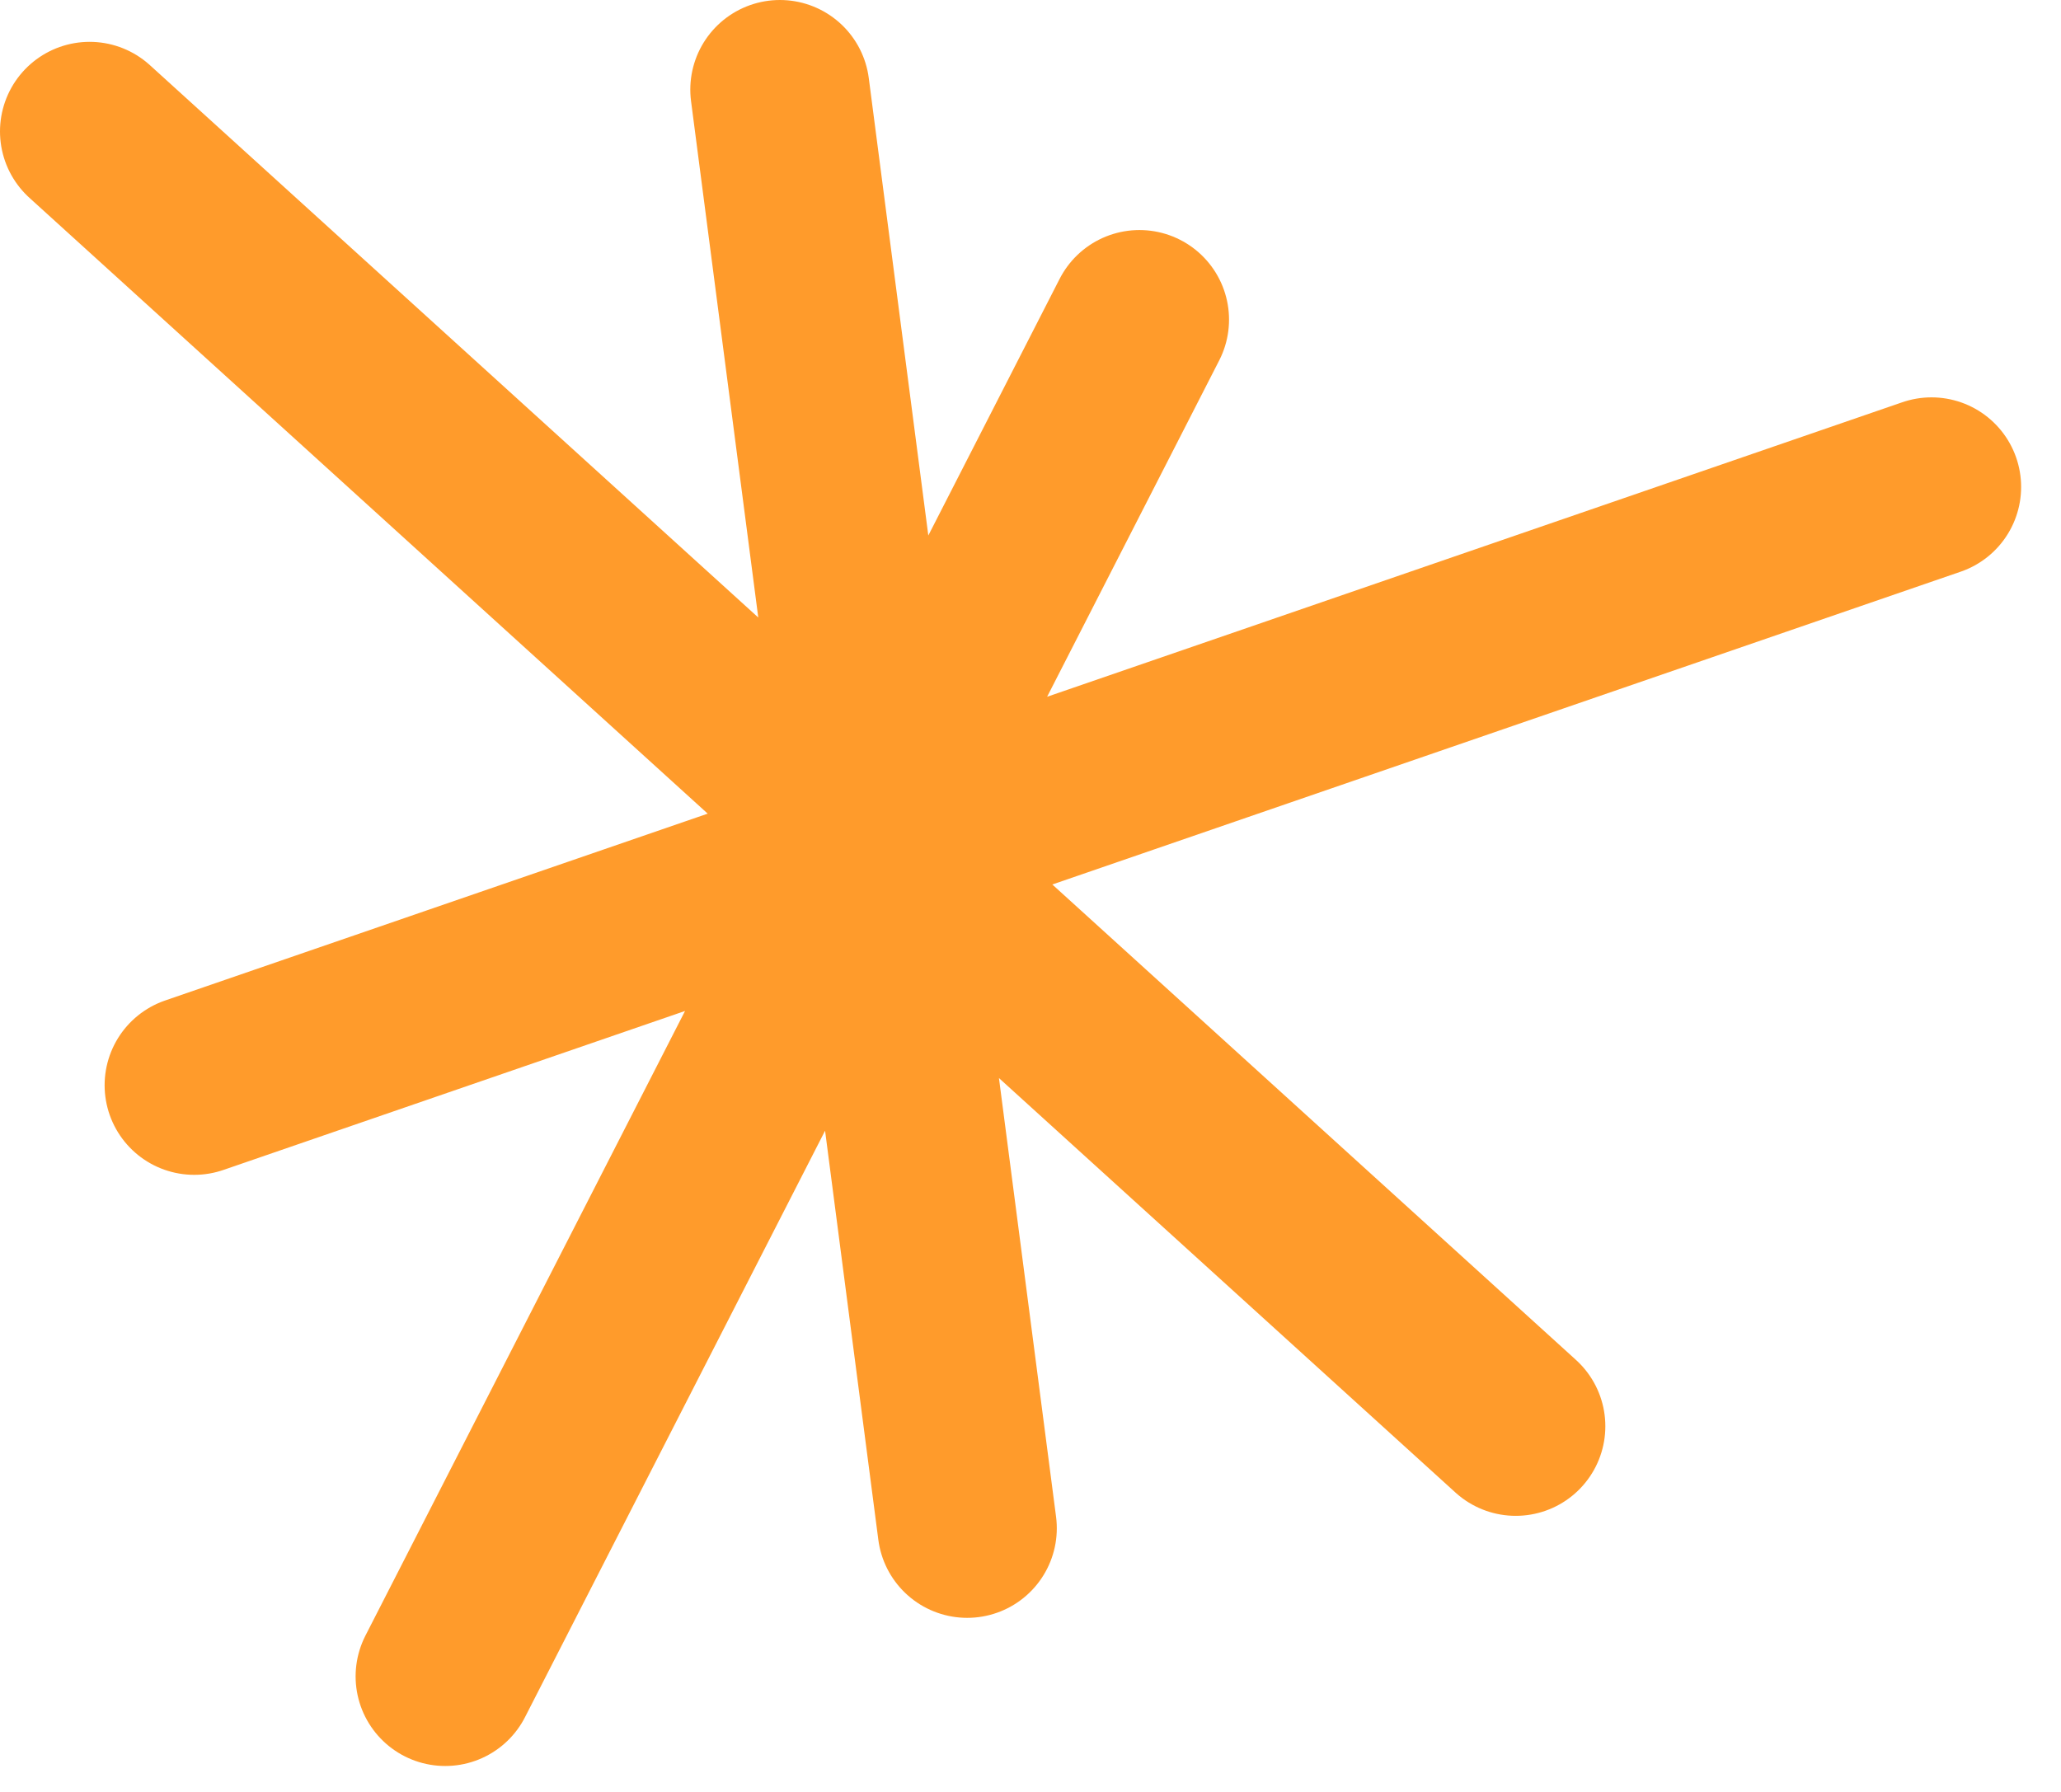<?xml version="1.0" encoding="utf-8"?>
<svg xmlns="http://www.w3.org/2000/svg" fill="none" height="100%" overflow="visible" preserveAspectRatio="none" style="display: block;" viewBox="0 0 46 40" width="100%">
<path d="M2 2.934L33.83 31.837M17.407 2L21.587 34.114M25.431 7.135L9.937 37.421M43.11 10.87L4.335 24.225" id="Vector" stroke="#FF9B2B" stroke-linecap="round" stroke-width="4"/>
</svg>